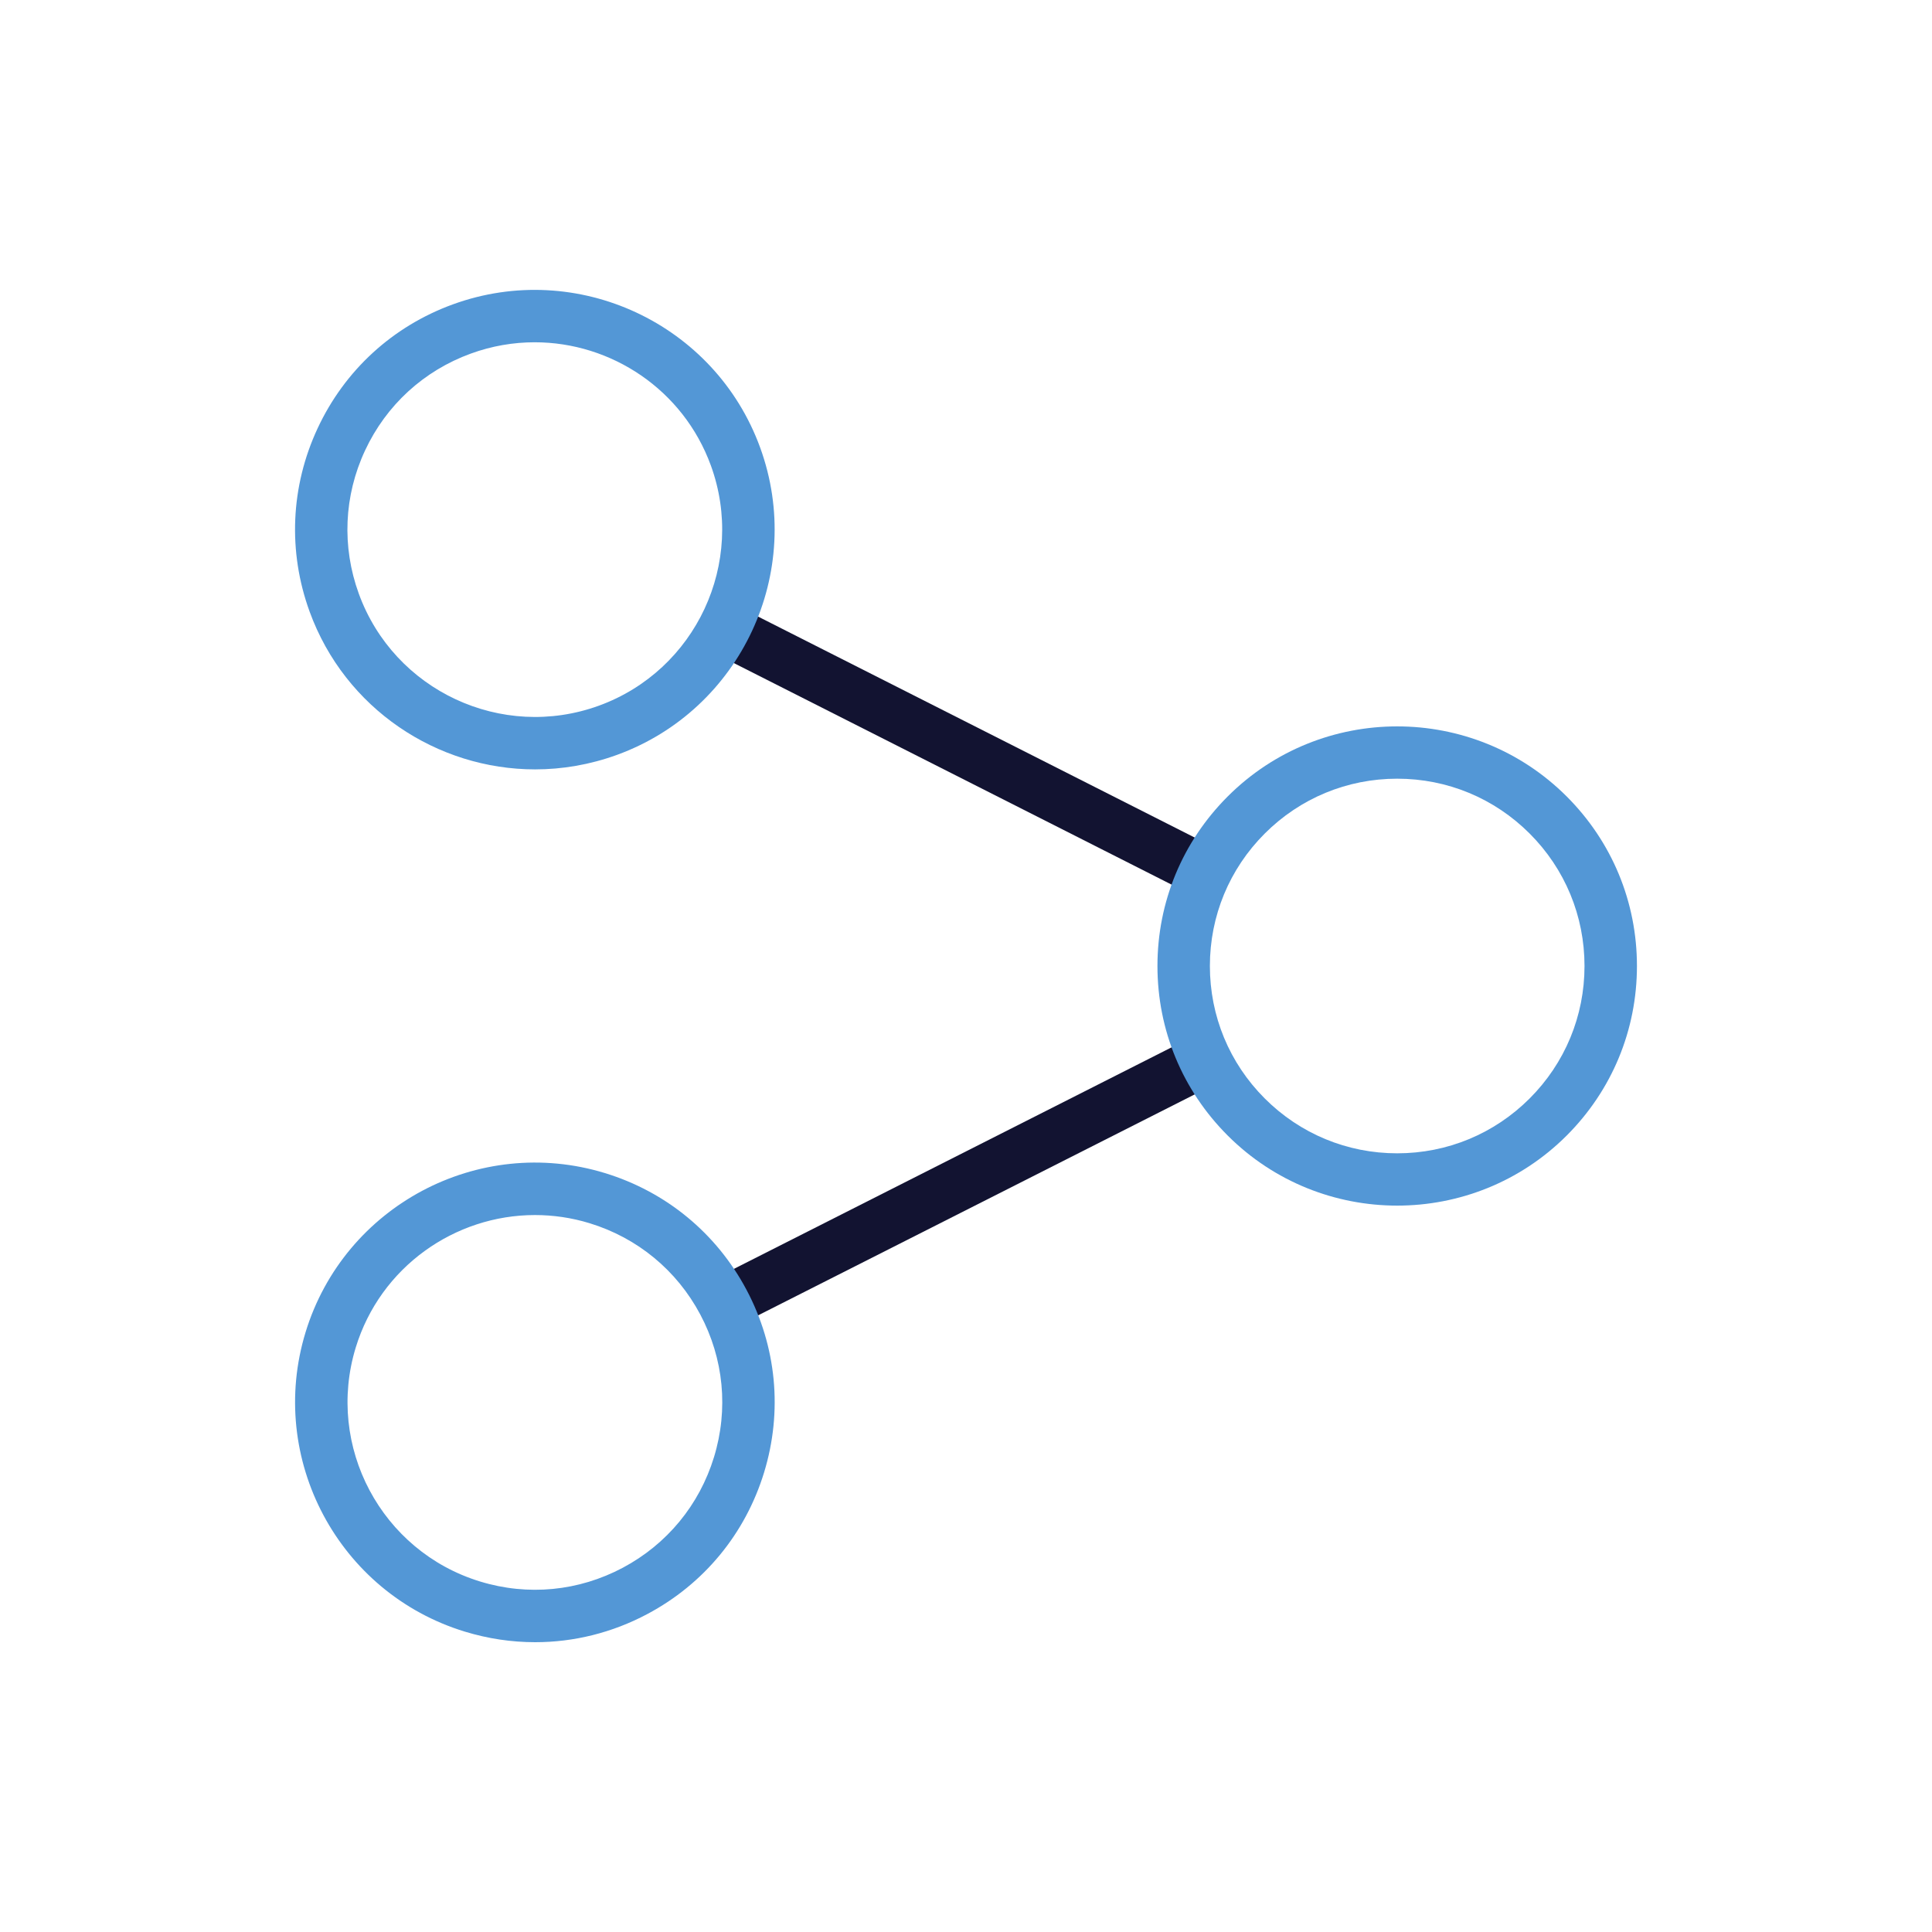 <svg xmlns="http://www.w3.org/2000/svg" xmlns:xlink="http://www.w3.org/1999/xlink" version="1.1" id="Warstwa_1" x="0px" y="0px" viewBox="0 0 430 430" style="enable-background:new 0 0 430 430;" xml:space="preserve">
<style type="text/css">
	.st0{fill:#121331;}
	.st1{fill:#5397d6;}
	.st2{fill-opacity:0;}
	.st3{fill:none;}
</style>
<g>
	<path class="st0" d="M162.98,294.97c-2.13,0-4.18-1.17-5.21-3.2c-1.45-2.87-0.3-6.38,2.57-7.84l104.08-52.68   c2.87-1.46,6.38-0.3,7.84,2.57s0.3,6.38-2.57,7.84L165.6,294.34C164.76,294.77,163.86,294.97,162.98,294.97z" fill="#000000"/>
	<path class="st1" d="M119.11,365.5c-5.24,0-10.51-0.78-15.67-2.36c-28.14-8.6-44.03-38.49-35.43-66.63   c8.6-28.14,38.49-44.03,66.63-35.42c13.63,4.17,24.82,13.39,31.51,25.98s8.08,27.02,3.91,40.65   c-4.17,13.63-13.39,24.82-25.98,31.51C136.27,363.39,127.73,365.5,119.11,365.5z M119.06,270.43c-17.85,0-34.41,11.57-39.89,29.5   c-6.72,21.99,5.7,45.34,27.68,52.06c10.65,3.26,21.93,2.17,31.76-3.06c9.83-5.23,17.04-13.97,20.3-24.62   c3.26-10.65,2.17-21.93-3.06-31.76c-5.23-9.83-13.97-17.04-24.62-20.3C127.19,271.01,123.09,270.43,119.06,270.43z" fill="#000000"/>
	<path class="st0" d="M267.05,199.37c-0.89,0-1.78-0.2-2.63-0.63l-104.09-52.68c-2.87-1.45-4.02-4.96-2.57-7.84   c1.45-2.87,4.96-4.03,7.84-2.57l104.09,52.68c2.87,1.45,4.02,4.96,2.57,7.84C271.23,198.2,269.18,199.37,267.05,199.37z" fill="#000000"/>
	<path class="st1" d="M119.1,171.24c-21.8,0-42.31-13.47-50.19-35.11c-4.87-13.39-4.24-27.88,1.78-40.8   c6.02-12.92,16.72-22.72,30.11-27.59c27.65-10.06,58.33,4.24,68.39,31.89c10.06,27.65-4.24,58.33-31.89,68.39   C131.29,170.2,125.14,171.24,119.1,171.24z M119,76.18c-4.73,0-9.53,0.81-14.22,2.52c-10.46,3.81-18.82,11.46-23.53,21.56   c-4.71,10.09-5.2,21.41-1.39,31.88c7.86,21.6,31.84,32.78,53.44,24.92c21.6-7.86,32.78-31.83,24.92-53.44   C152.06,86.71,136.04,76.18,119,76.18z" fill="#000000"/>
	<path class="st1" d="M310.97,268.33c-13.66,0-27.33-5.2-37.73-15.6c-10.08-10.08-15.63-23.48-15.63-37.73   c0-14.25,5.55-27.65,15.63-37.73c20.8-20.8,54.65-20.8,75.46,0c10.08,10.08,15.63,23.48,15.63,37.73   c0,14.25-5.55,27.65-15.63,37.73l0,0l0,0C338.3,263.13,324.63,268.33,310.97,268.33z M310.97,173.31   c-11.14,0-21.61,4.34-29.48,12.21c-7.87,7.87-12.21,18.34-12.21,29.48s4.34,21.61,12.21,29.48c7.87,7.87,18.34,12.21,29.48,12.21   s21.61-4.34,29.48-12.21l0,0c7.87-7.87,12.21-18.34,12.21-29.48s-4.34-21.61-12.21-29.48   C332.58,177.65,322.11,173.31,310.97,173.31z" fill="#000000"/>
</g>
</svg>